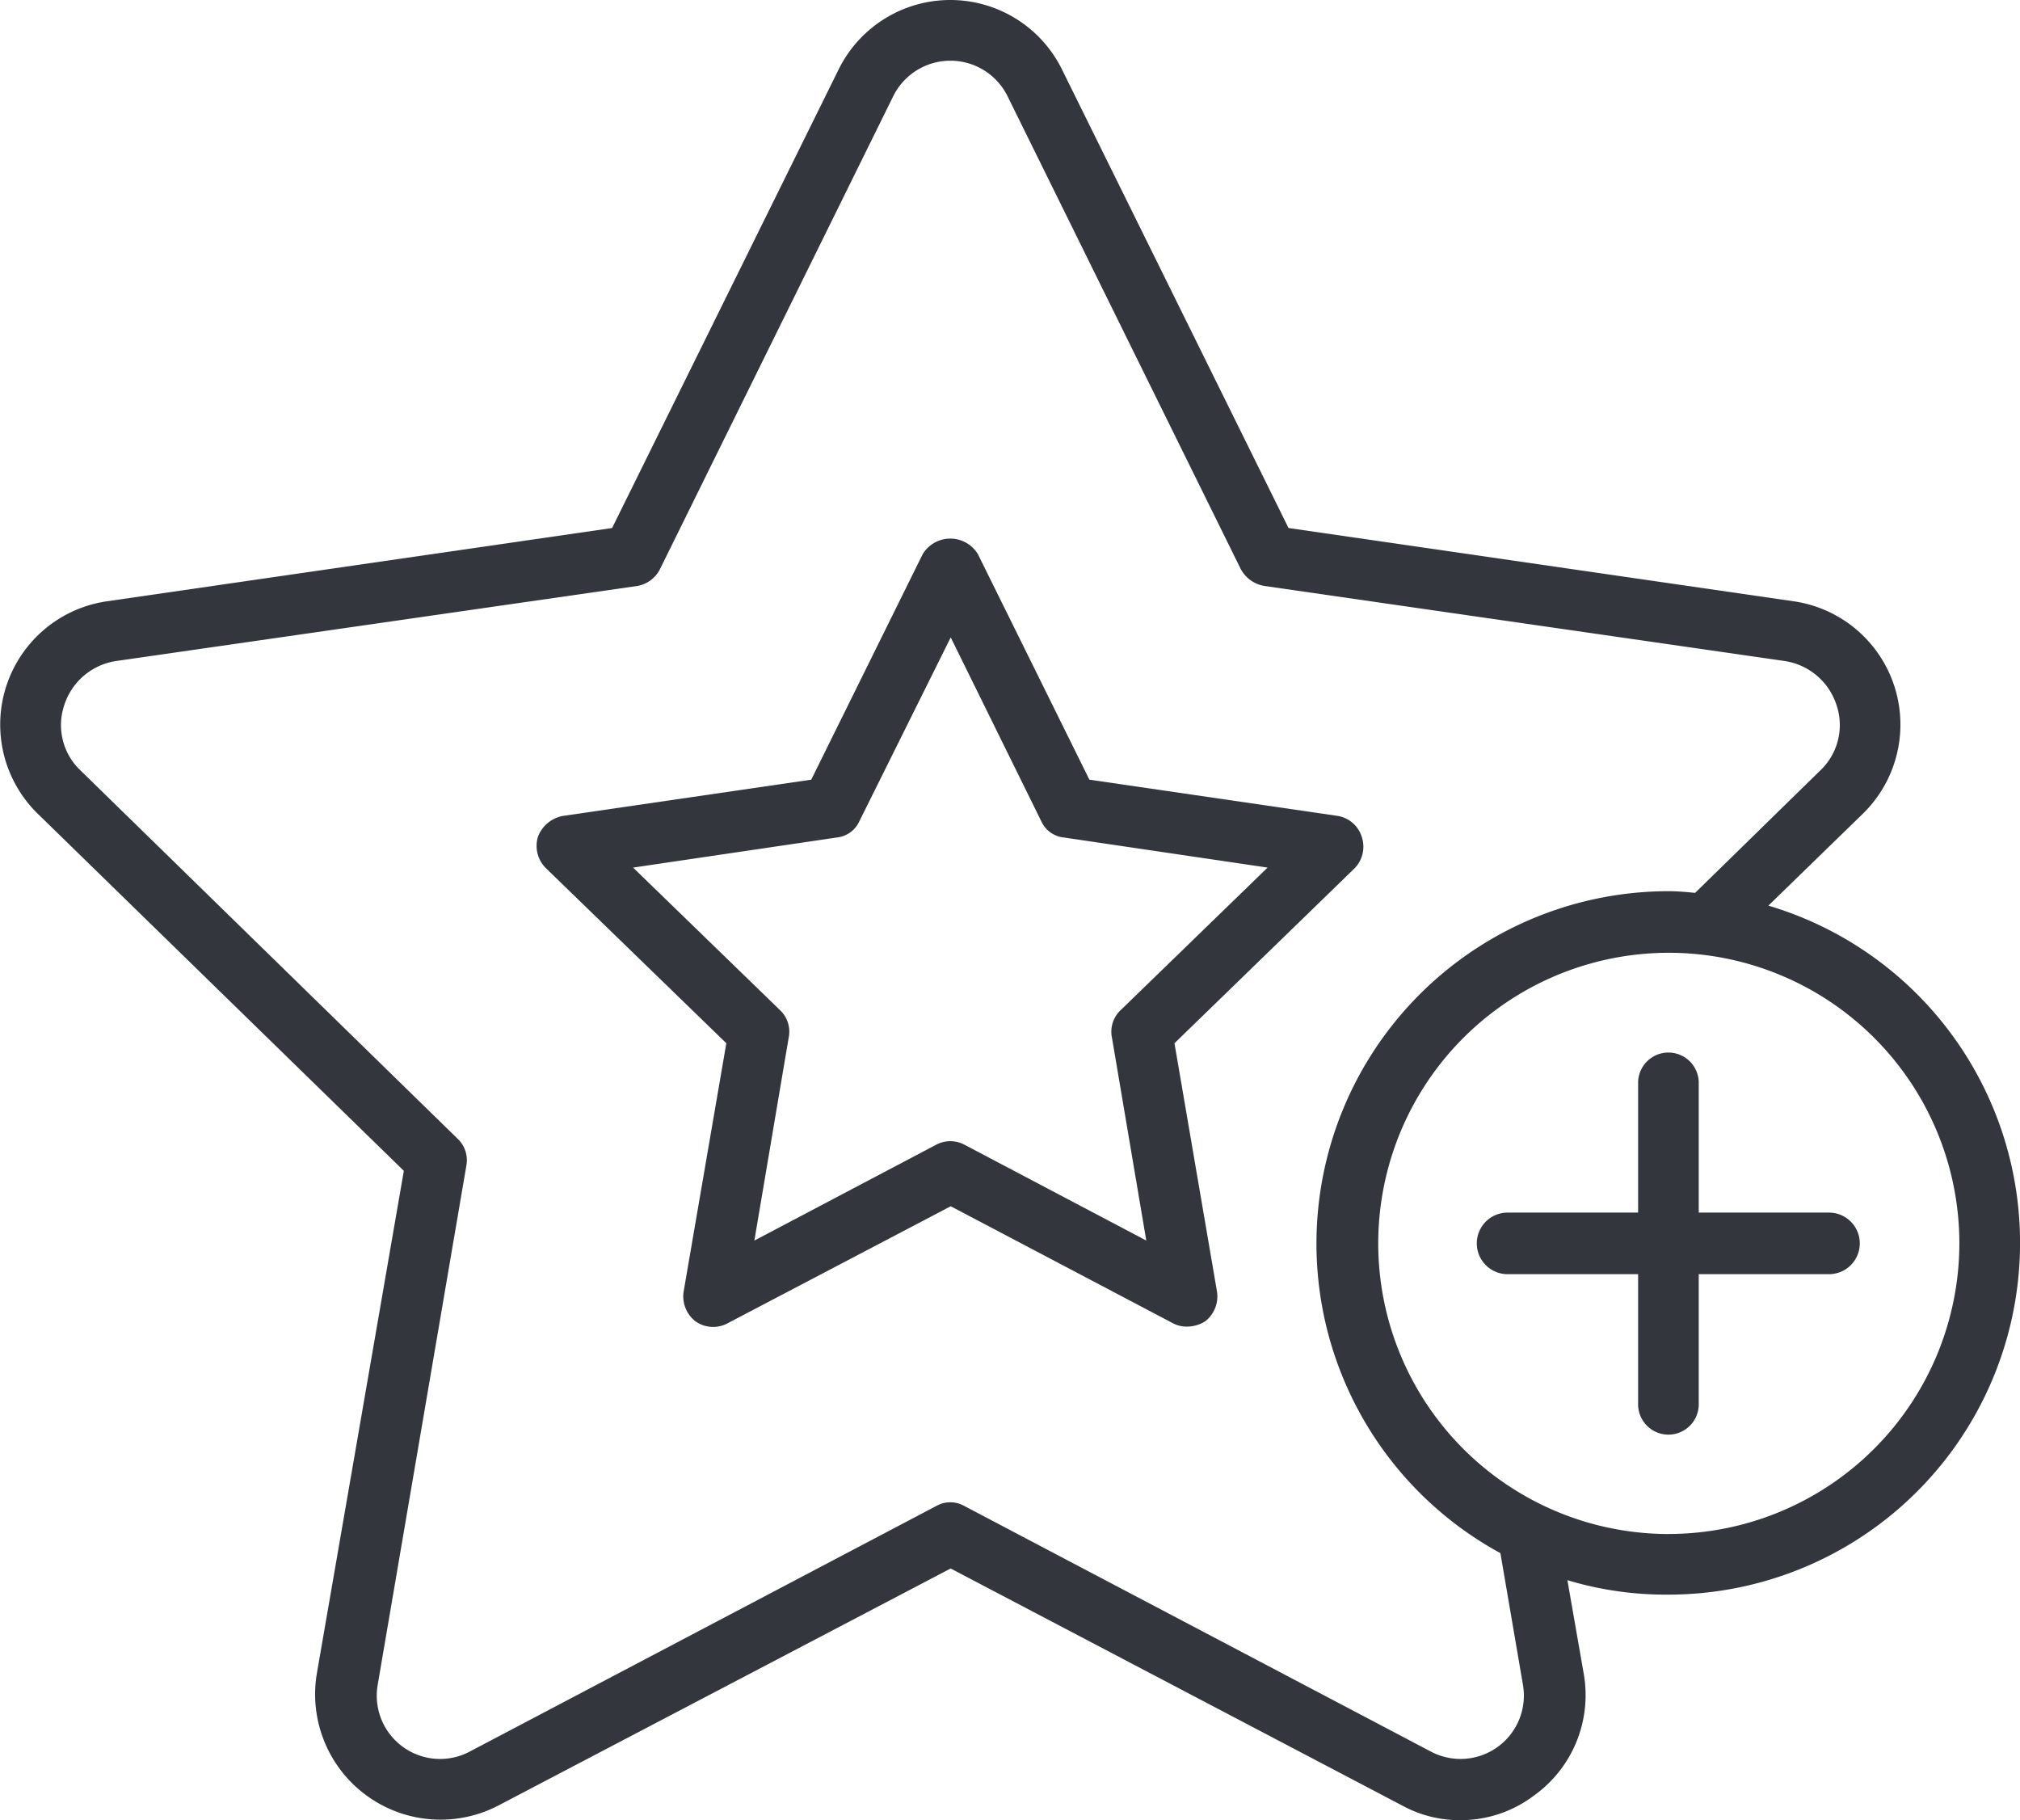 <svg xmlns="http://www.w3.org/2000/svg" width="136.455" height="122.929" viewBox="0 0 136.455 122.929"><g id="Group_366" data-name="Group 366" transform="translate(-3798.781 -1071.523)"><g id="Group_363" data-name="Group 363" transform="translate(3835.021 1107.898)"><path id="Path_6289" data-name="Path 6289" d="M3858.367 1122.156l12.163-11.811a2.089 2.089.0 00.488-2.13 2.048 2.048.0 00-1.653-1.416l-16.746-2.444-7.53-15.229a2.179 2.179.0 00-3.731.0l-7.528 15.229-16.746 2.444a2.23 2.23.0 00-1.717 1.416 2.116 2.116.0 00.552 2.13l12.175 11.811-2.882 16.759a2.138 2.138.0 00.789 2.016 2.068 2.068.0 002.205.125l15.045-7.89 14.992 7.89a1.967 1.967.0 00.978.238 2.3 2.3.0 001.227-.363 2.133 2.133.0 00.789-2.016zm-4.221-.365 2.317 13.691-12.289-6.475a2.038 2.038.0 00-1.9.0l-12.286 6.475 2.316-13.691a2 2 0 00-.552-1.84l-9.957-9.658 13.753-2.031a1.881 1.881.0 001.527-1.088l6.177-12.427 6.123 12.427a1.886 1.886.0 001.529 1.088l13.753 2.031-9.957 9.658A2 2 0 003854.146 1121.792z" transform="translate(-3815.269 -1088.073)" fill="#33363c"/></g><g id="Group_364" data-name="Group 364" transform="translate(3798.781 1071.523)"><path id="Path_6290" data-name="Path 6290" d="M3918.239 1132.687l6.35-6.176a8.413 8.413.0 00-4.646-14.379l-34.12-4.948-15.294-30.951a8.411 8.411.0 00-15.106.0l-15.293 30.951-34.121 4.948a8.415 8.415.0 00-4.648 14.379l24.7 24.087-5.876 33.945a8.471 8.471.0 0012.238 8.933L3863 1177.455l30.524 16.021a8.056 8.056.0 003.908.976 8.186 8.186.0 004.961-1.653 8.34 8.34.0 003.369-8.255l-1.1-6.3a23 23 0 006.854.976 23.757 23.757.0 006.726-46.532zm-16.584 52.6a4.279 4.279.0 01-6.239 4.521l-31.49-16.573a1.93 1.93.0 00-1.9.0l-31.49 16.573a4.277 4.277.0 01-6.237-4.521l5.987-35.048a2 2 0 00-.613-1.829l-25.439-24.839a4.214 4.214.0 01-1.1-4.46 4.354 4.354.0 013.481-2.943l35.234-5.073a2.118 2.118.0 001.53-1.165l15.72-31.865a4.307 4.307.0 017.765.0l15.72 31.865a2.223 2.223.0 001.592 1.165l35.172 5.073a4.361 4.361.0 013.483 2.943 4.22 4.22.0 01-1.1 4.46l-8.442 8.255c-.613-.064-1.227-.114-1.765-.114a23.8 23.8.0 00-11.388 44.706zm9.858-10.159a19.628 19.628.0 1119.627-19.628A19.653 19.653.0 013911.514 1175.125z" transform="translate(-3798.781 -1071.523)" fill="#33363c"/></g><g id="Group_365" data-name="Group 365" transform="translate(3898.537 1142.596)"><path id="Path_6291" data-name="Path 6291" d="M3867.964 1114.682h-8.8v-8.807a2.048 2.048.0 00-4.095.0v8.807h-8.818a2.079 2.079.0 000 4.159h8.818v8.743a2.048 2.048.0 104.095.0v-8.743h8.8a2.079 2.079.0 000-4.159z" transform="translate(-3844.167 -1103.859)" fill="#33363c"/></g></g></svg>